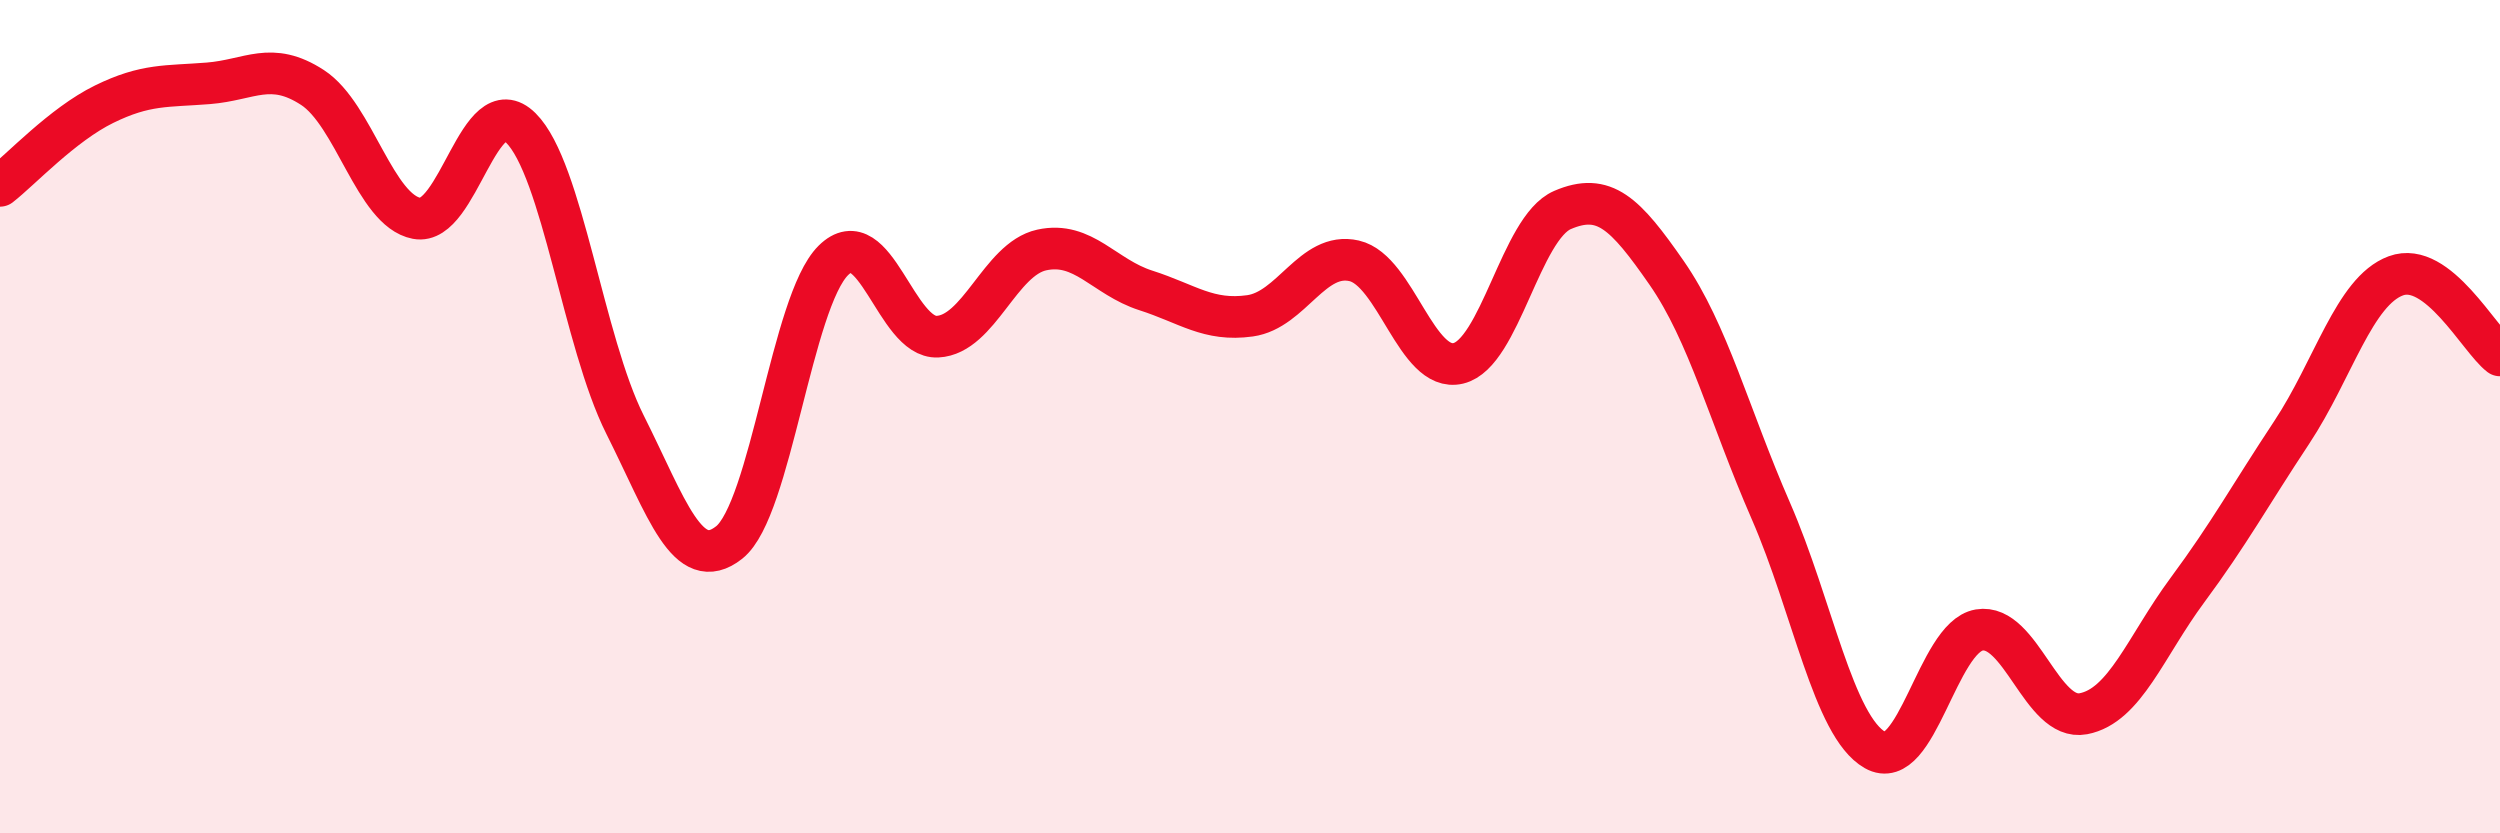 
    <svg width="60" height="20" viewBox="0 0 60 20" xmlns="http://www.w3.org/2000/svg">
      <path
        d="M 0,4.46 C 0.5,4.07 1.5,2.99 2.5,2.5 C 3.5,2.01 4,2.08 5,2 C 6,1.92 6.5,1.45 7.5,2.1 C 8.5,2.75 9,5.05 10,5.24 C 11,5.43 11.5,2.08 12.5,3.07 C 13.5,4.06 14,8.2 15,10.19 C 16,12.18 16.5,13.81 17.5,13.02 C 18.5,12.23 19,7.24 20,6.25 C 21,5.26 21.5,8.13 22.5,8.08 C 23.5,8.03 24,6.22 25,6 C 26,5.78 26.5,6.65 27.5,6.97 C 28.5,7.29 29,7.72 30,7.58 C 31,7.44 31.5,6.03 32.5,6.26 C 33.5,6.49 34,8.96 35,8.72 C 36,8.48 36.5,5.47 37.5,5.04 C 38.5,4.61 39,5.11 40,6.55 C 41,7.99 41.5,9.97 42.5,12.26 C 43.5,14.55 44,17.43 45,18 C 46,18.57 46.5,15.29 47.5,15.12 C 48.5,14.95 49,17.32 50,17.13 C 51,16.94 51.5,15.51 52.5,14.16 C 53.5,12.81 54,11.89 55,10.38 C 56,8.87 56.5,6.99 57.5,6.62 C 58.5,6.25 59.5,8.15 60,8.53L60 20L0 20Z"
        fill="#EB0A25"
        opacity="0.1"
        stroke-linecap="round"
        stroke-linejoin="round"
      />
      <path
        d="M 0,4.46 C 0.5,4.07 1.5,2.99 2.5,2.5 C 3.5,2.01 4,2.08 5,2 C 6,1.92 6.5,1.45 7.5,2.1 C 8.5,2.75 9,5.05 10,5.24 C 11,5.43 11.5,2.08 12.5,3.07 C 13.5,4.06 14,8.2 15,10.19 C 16,12.18 16.5,13.81 17.5,13.02 C 18.5,12.23 19,7.24 20,6.25 C 21,5.26 21.5,8.13 22.5,8.08 C 23.5,8.03 24,6.22 25,6 C 26,5.78 26.5,6.65 27.5,6.97 C 28.5,7.29 29,7.72 30,7.58 C 31,7.44 31.5,6.03 32.5,6.26 C 33.5,6.49 34,8.96 35,8.72 C 36,8.48 36.5,5.47 37.5,5.04 C 38.5,4.61 39,5.11 40,6.55 C 41,7.99 41.5,9.97 42.5,12.26 C 43.5,14.55 44,17.43 45,18 C 46,18.57 46.5,15.29 47.5,15.12 C 48.5,14.95 49,17.32 50,17.13 C 51,16.94 51.5,15.51 52.5,14.16 C 53.5,12.81 54,11.89 55,10.38 C 56,8.87 56.5,6.99 57.5,6.62 C 58.5,6.25 59.5,8.15 60,8.53"
        stroke="#EB0A25"
        stroke-width="1"
        fill="none"
        stroke-linecap="round"
        stroke-linejoin="round"
      />
    </svg>
  